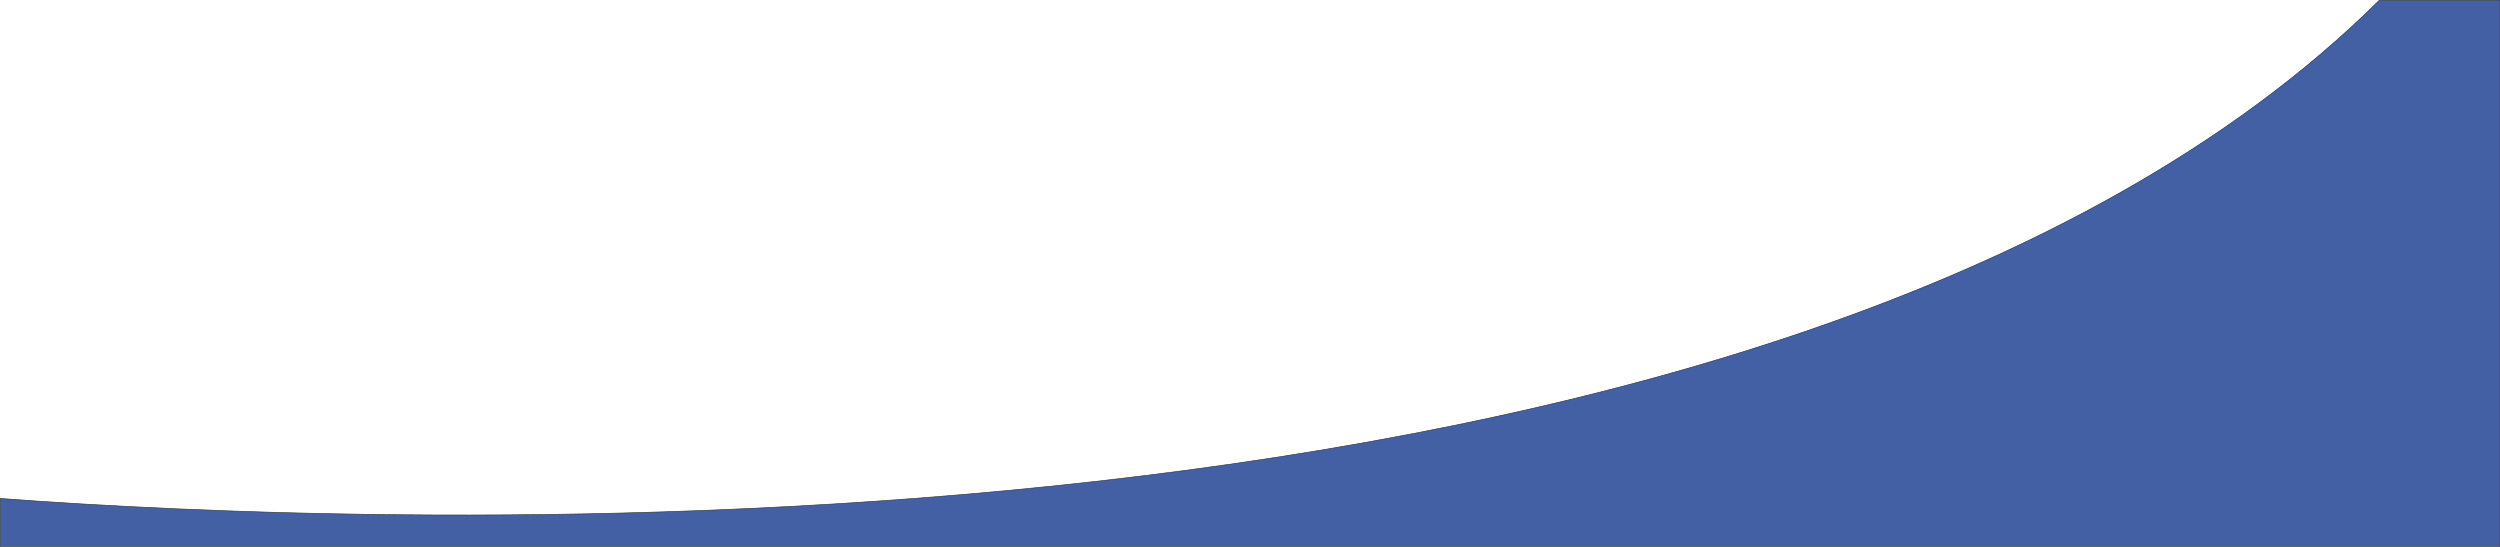 <svg id="Layer_1" data-name="Layer 1" xmlns="http://www.w3.org/2000/svg" viewBox="0 0 1444.37 315.93"><path d="M0,315.56H1444V0h-69.58C1028.86,342.59,199.08,302.8,0,287.8Z" transform="translate(0.19 0.19)" fill="#4460a5" stroke="#363534" stroke-miterlimit="10" stroke-width="0.37"/></svg>